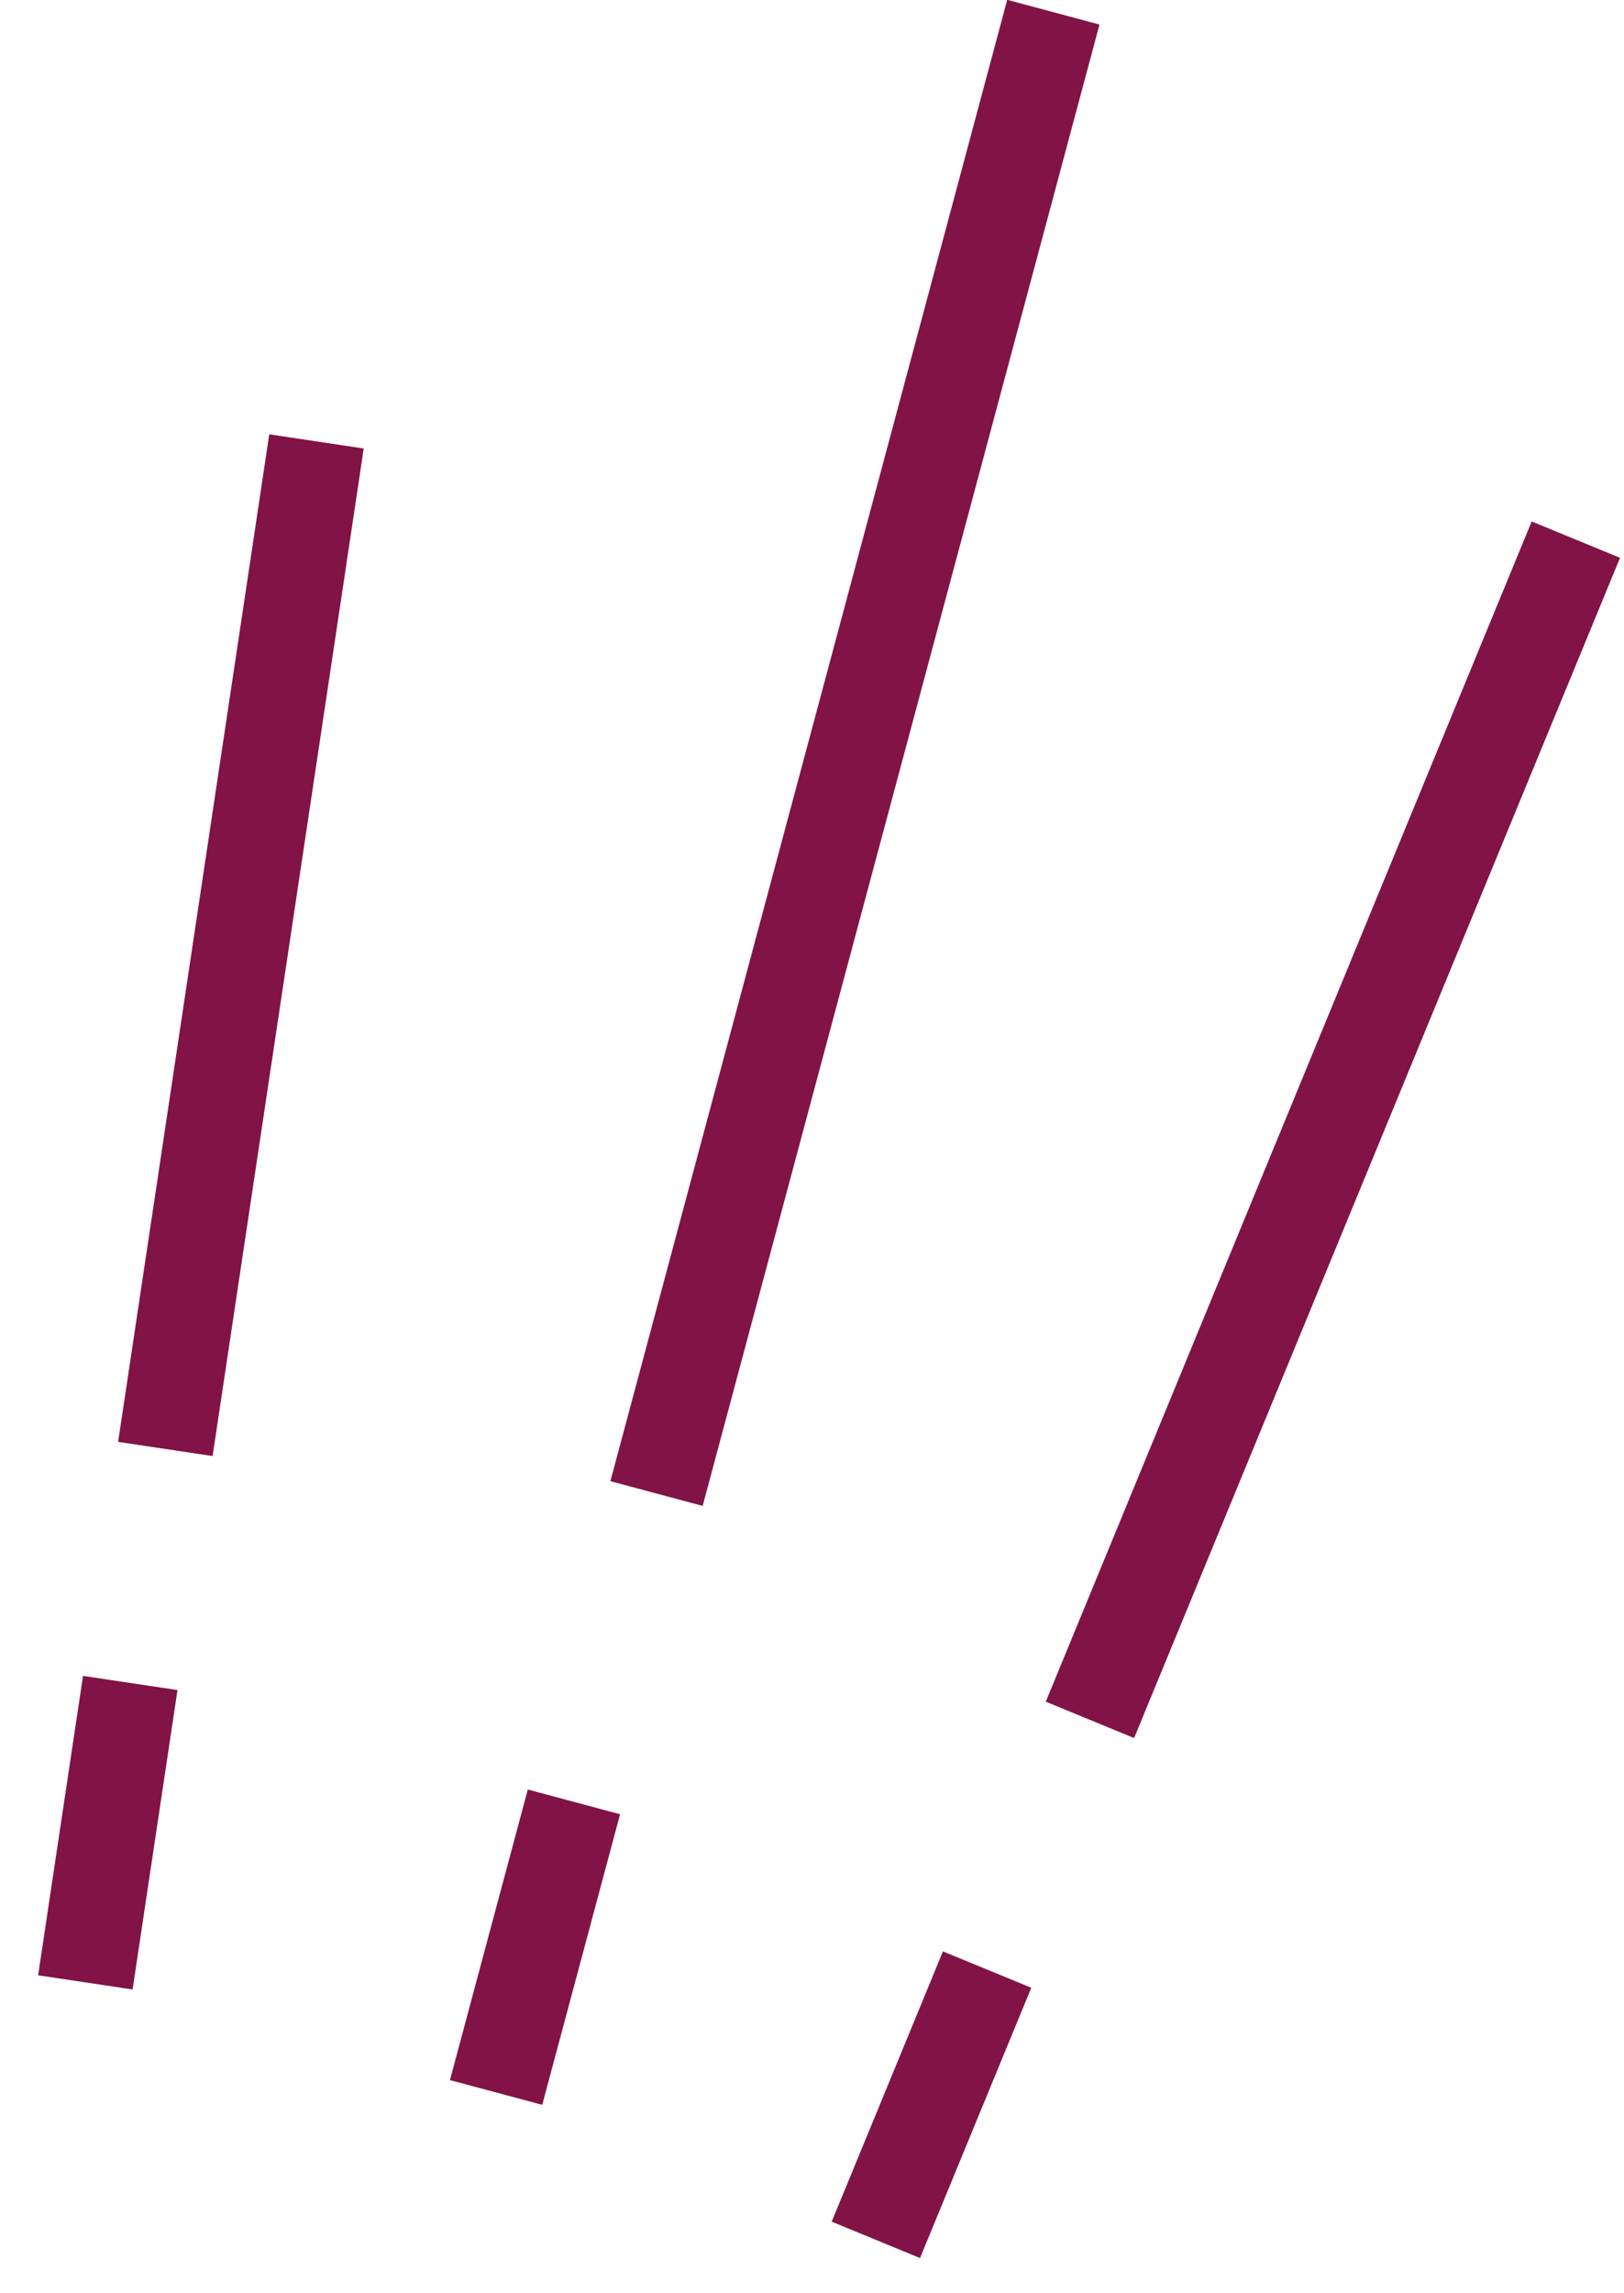 <?xml version="1.0" encoding="UTF-8"?> <svg xmlns="http://www.w3.org/2000/svg" width="34" height="48" viewBox="0 0 34 48" fill="none"><path d="M32.992 11.295L22.819 35.998M18.337 46.882L20.666 41.225M22.053 0.255L13.745 31.261M10.386 43.797L12.016 37.715M6.626 9.239L3.462 30.328M1.787 41.493L2.727 35.226" stroke="#811346" stroke-width="2"></path></svg> 